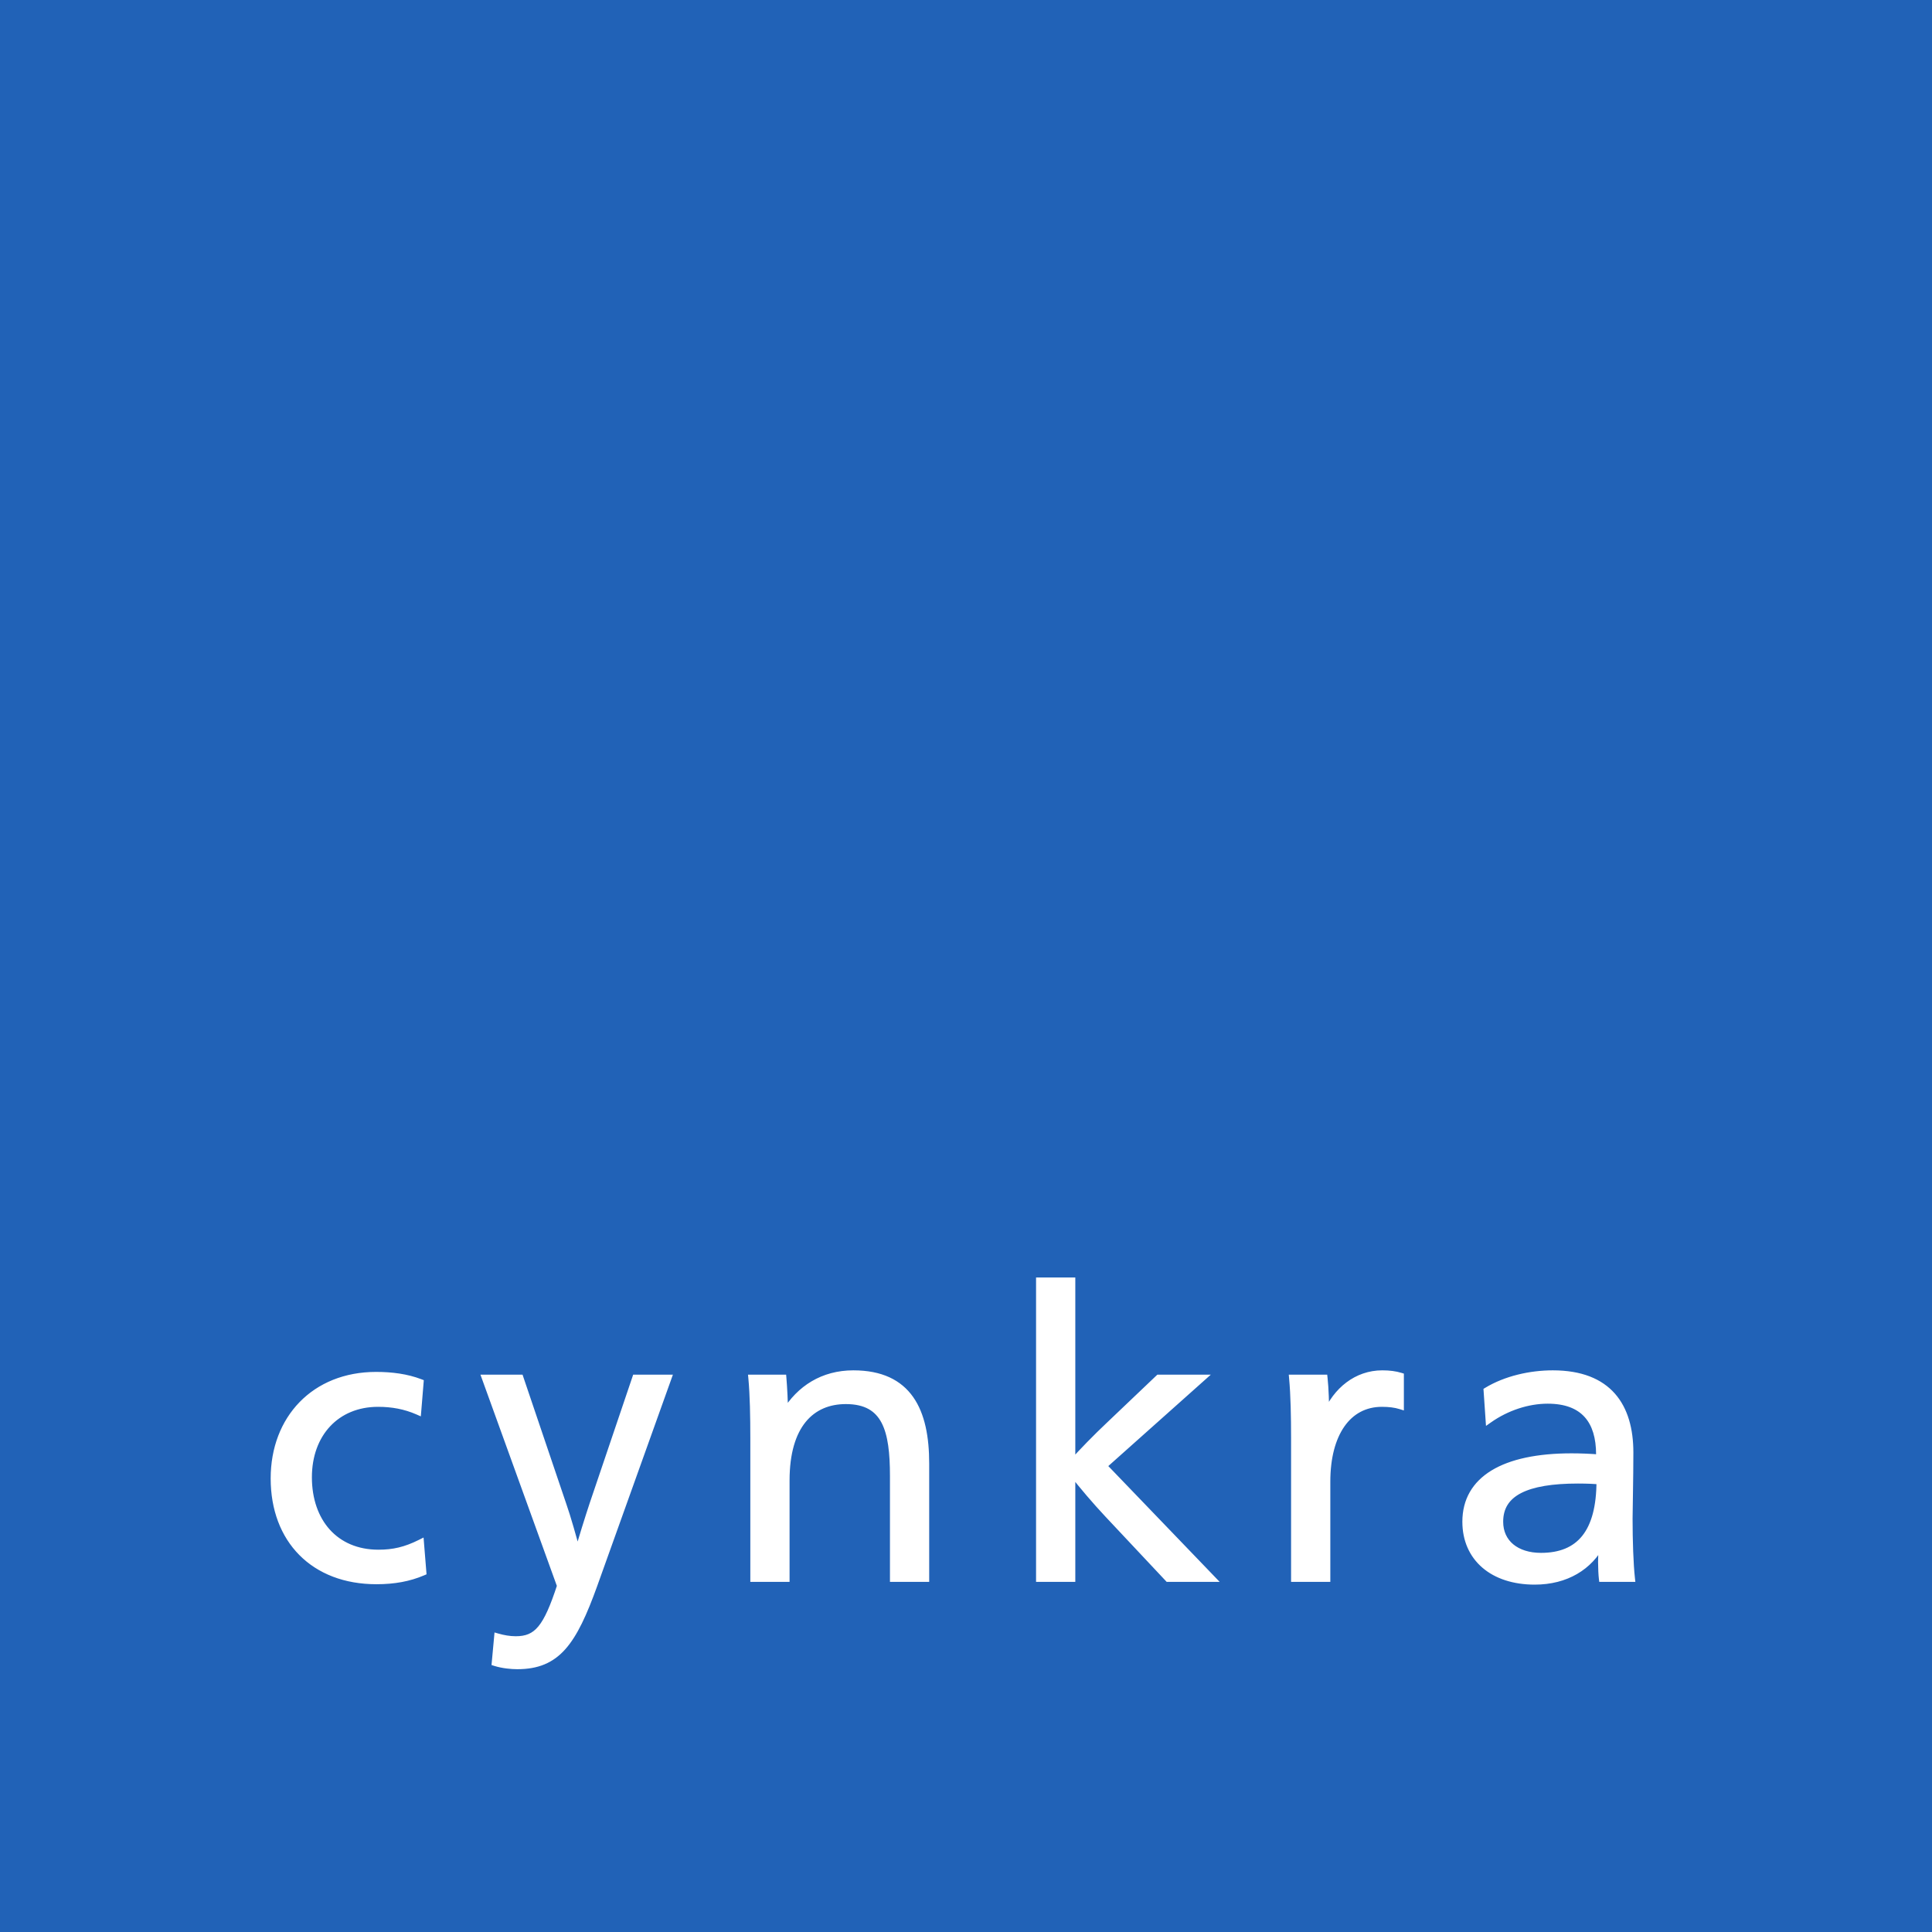 <svg width="140" height="140" viewBox="0 0 140 140" fill="none" xmlns="http://www.w3.org/2000/svg">
  <rect width="140" height="140" fill="#2162B7" />

  <path
    d="M30.442 100.181L30.271 102.261C29.359 101.862 28.418 101.691 27.392 101.691C24.371 101.691 22.347 103.886 22.347 107.05C22.347 110.271 24.285 112.551 27.421 112.551C28.504 112.551 29.387 112.351 30.471 111.81L30.642 113.919C29.644 114.346 28.561 114.546 27.278 114.546C22.746 114.546 19.867 111.582 19.867 107.135C19.867 102.803 22.803 99.668 27.25 99.668C28.39 99.668 29.473 99.81 30.442 100.181ZM37.684 99.867L40.791 109.045C41.105 109.929 41.56 111.553 41.817 112.522H41.874C42.159 111.553 42.672 109.9 42.957 109.045L46.064 99.867H48.401L43.043 114.831C41.532 119.021 40.363 120.703 37.485 120.703C37.057 120.703 36.43 120.646 35.888 120.475L36.059 118.622C36.459 118.736 36.915 118.821 37.371 118.821C38.938 118.821 39.622 117.966 40.62 114.917L35.176 99.867H37.684ZM56.847 102.375H56.904C57.959 100.637 59.641 99.553 61.836 99.553C65.854 99.553 67.08 102.261 67.08 106.052V114.375H64.743V106.964C64.743 103.658 64.201 101.492 61.294 101.492C58.786 101.492 56.962 103.259 56.962 107.278V114.375H54.624V104.199C54.624 102.66 54.596 101.093 54.482 99.867H56.733C56.791 100.551 56.847 101.606 56.847 102.375ZM84.651 114.375L80.29 109.729C79.406 108.788 78.437 107.648 77.724 106.736H77.667V114.375H75.33V92.827H77.667V105.995H77.724C78.38 105.254 79.463 104.142 80.404 103.259L83.966 99.867H87.073L79.948 106.223L87.786 114.375H84.651ZM96.061 102.489H96.118C96.831 100.779 98.313 99.553 100.165 99.553C100.678 99.553 101.106 99.61 101.477 99.725V101.862C101.106 101.748 100.678 101.691 100.137 101.691C97.657 101.691 96.146 103.886 96.146 107.363V114.375H93.809V104.199C93.809 102.66 93.781 101.093 93.667 99.867H95.947C96.032 100.637 96.061 101.748 96.061 102.489ZM107.903 102.86L107.761 100.779C109.129 99.953 110.896 99.553 112.521 99.553C116.568 99.553 118.107 101.919 118.107 105.254C118.107 107.107 118.05 109.358 118.05 110.043C118.05 111.639 118.107 113.349 118.221 114.375H116.112C116.083 114.147 116.055 113.605 116.055 113.178C116.055 112.807 116.083 112.237 116.112 111.838H116.055C115.171 113.52 113.49 114.575 111.209 114.575C108.188 114.575 106.221 112.893 106.221 110.271C106.221 107.221 108.958 105.568 113.889 105.568C114.487 105.568 115.285 105.596 115.912 105.653V105.397C115.912 102.945 114.772 101.463 112.15 101.463C110.696 101.463 109.157 101.976 107.903 102.86ZM115.941 107.306C115.57 107.278 115.029 107.249 114.345 107.249C110.611 107.249 108.673 108.161 108.673 110.271C108.673 111.81 109.87 112.779 111.665 112.779C114.459 112.779 115.941 111.069 115.941 107.306Z"
    fill="white" />
  <path
    d="M30.442 100.181L30.695 100.201L30.71 100.012L30.533 99.944L30.442 100.181ZM30.271 102.261L30.17 102.493L30.494 102.635L30.524 102.282L30.271 102.261ZM30.471 111.81L30.723 111.789L30.693 111.415L30.357 111.583L30.471 111.81ZM30.642 113.919L30.741 114.152L30.909 114.08L30.894 113.898L30.642 113.919ZM30.19 100.16L30.019 102.24L30.524 102.282L30.695 100.201L30.19 100.16ZM30.373 102.029C29.424 101.614 28.448 101.438 27.392 101.438V101.944C28.389 101.944 29.294 102.11 30.17 102.493L30.373 102.029ZM27.392 101.438C25.817 101.438 24.487 102.011 23.552 103.011C22.618 104.009 22.094 105.414 22.094 107.05H22.601C22.601 105.522 23.089 104.247 23.922 103.357C24.754 102.468 25.946 101.944 27.392 101.944V101.438ZM22.094 107.05C22.094 108.71 22.594 110.15 23.52 111.178C24.449 112.208 25.788 112.804 27.421 112.804V112.297C25.918 112.297 24.721 111.753 23.896 110.839C23.07 109.921 22.601 108.61 22.601 107.05H22.094ZM27.421 112.804C28.544 112.804 29.467 112.595 30.584 112.036L30.357 111.583C29.308 112.108 28.464 112.297 27.421 112.297V112.804ZM30.218 111.83L30.389 113.939L30.894 113.898L30.723 111.789L30.218 111.83ZM30.542 113.686C29.581 114.098 28.533 114.293 27.278 114.293V114.799C28.588 114.799 29.707 114.595 30.741 114.152L30.542 113.686ZM27.278 114.293C25.069 114.293 23.285 113.571 22.053 112.33C20.822 111.088 20.121 109.303 20.121 107.135H19.614C19.614 109.414 20.353 111.335 21.694 112.686C23.035 114.039 24.956 114.799 27.278 114.799V114.293ZM20.121 107.135C20.121 105.027 20.834 103.226 22.073 101.953C23.311 100.682 25.088 99.921 27.25 99.921V99.414C24.965 99.414 23.052 100.221 21.71 101.6C20.369 102.978 19.614 104.911 19.614 107.135H20.121ZM27.25 99.921C28.37 99.921 29.42 100.061 30.352 100.417L30.533 99.944C29.526 99.559 28.41 99.414 27.25 99.414V99.921ZM37.684 99.867L37.924 99.786L37.866 99.614H37.684V99.867ZM40.791 109.045L40.551 109.126L40.552 109.13L40.791 109.045ZM41.817 112.522L41.572 112.587L41.622 112.776H41.817V112.522ZM41.874 112.522V112.776H42.064L42.117 112.594L41.874 112.522ZM42.957 109.045L42.717 108.964L42.717 108.965L42.957 109.045ZM46.064 99.867V99.614H45.882L45.824 99.786L46.064 99.867ZM48.401 99.867L48.64 99.952L48.761 99.614H48.401V99.867ZM43.043 114.831L43.281 114.917L43.281 114.916L43.043 114.831ZM35.888 120.475L35.636 120.451L35.617 120.655L35.812 120.716L35.888 120.475ZM36.059 118.622L36.129 118.378L35.835 118.294L35.807 118.599L36.059 118.622ZM40.62 114.917L40.861 114.995L40.888 114.912L40.858 114.83L40.62 114.917ZM35.176 99.867V99.614H34.815L34.938 99.953L35.176 99.867ZM37.444 99.948L40.551 109.126L41.031 108.964L37.924 99.786L37.444 99.948ZM40.552 109.13C40.862 110.002 41.316 111.618 41.572 112.587L42.062 112.457C41.806 111.488 41.347 109.855 41.03 108.96L40.552 109.13ZM41.817 112.776H41.874V112.269H41.817V112.776ZM42.117 112.594C42.401 111.627 42.914 109.977 43.197 109.125L42.717 108.965C42.431 109.823 41.917 111.48 41.631 112.451L42.117 112.594ZM43.197 109.126L46.304 99.948L45.824 99.786L42.717 108.964L43.197 109.126ZM46.064 100.12H48.401V99.614H46.064V100.12ZM48.163 99.782L42.804 114.746L43.281 114.916L48.64 99.952L48.163 99.782ZM42.804 114.745C42.049 116.841 41.392 118.266 40.587 119.17C39.801 120.052 38.863 120.449 37.485 120.449V120.956C38.985 120.956 40.07 120.512 40.966 119.507C41.843 118.522 42.526 117.011 43.281 114.917L42.804 114.745ZM37.485 120.449C37.074 120.449 36.474 120.394 35.965 120.233L35.812 120.716C36.386 120.897 37.041 120.956 37.485 120.956V120.449ZM36.141 120.498L36.312 118.645L35.807 118.599L35.636 120.451L36.141 120.498ZM35.99 118.866C36.404 118.984 36.885 119.075 37.371 119.075V118.568C36.945 118.568 36.513 118.488 36.129 118.378L35.99 118.866ZM37.371 119.075C37.785 119.075 38.158 119.018 38.499 118.873C38.841 118.727 39.136 118.498 39.404 118.174C39.93 117.538 40.362 116.518 40.861 114.995L40.379 114.838C39.88 116.365 39.471 117.298 39.014 117.851C38.79 118.122 38.558 118.297 38.3 118.407C38.04 118.518 37.74 118.568 37.371 118.568V119.075ZM40.858 114.83L35.414 99.781L34.938 99.953L40.382 115.003L40.858 114.83ZM35.176 100.12H37.684V99.614H35.176V100.12ZM56.847 102.375H56.594V102.629H56.847V102.375ZM56.904 102.375V102.629H57.047L57.121 102.507L56.904 102.375ZM67.08 114.375V114.628H67.333V114.375H67.08ZM64.743 114.375H64.49V114.628H64.743V114.375ZM56.962 114.375V114.628H57.215V114.375H56.962ZM54.624 114.375H54.371V114.628H54.624V114.375ZM54.482 99.867V99.614H54.204L54.23 99.89L54.482 99.867ZM56.733 99.867L56.986 99.846L56.967 99.614H56.733V99.867ZM56.847 102.629H56.904V102.122H56.847V102.629ZM57.121 102.507C58.134 100.837 59.737 99.807 61.836 99.807V99.3C59.544 99.3 57.784 100.436 56.688 102.244L57.121 102.507ZM61.836 99.807C63.781 99.807 65.006 100.458 65.758 101.527C66.522 102.614 66.827 104.175 66.827 106.052H67.333C67.333 104.138 67.026 102.45 66.172 101.236C65.306 100.003 63.908 99.3 61.836 99.3V99.807ZM66.827 106.052V114.375H67.333V106.052H66.827ZM67.08 114.122H64.743V114.628H67.08V114.122ZM64.996 114.375V106.964H64.49V114.375H64.996ZM64.996 106.964C64.996 105.311 64.864 103.886 64.333 102.871C64.064 102.356 63.691 101.942 63.182 101.66C62.676 101.379 62.052 101.238 61.294 101.238V101.745C61.99 101.745 62.524 101.875 62.937 102.103C63.347 102.331 63.654 102.666 63.884 103.105C64.351 104 64.49 105.311 64.49 106.964H64.996ZM61.294 101.238C59.976 101.238 58.816 101.705 57.991 102.718C57.172 103.723 56.708 105.234 56.708 107.278H57.215C57.215 105.303 57.664 103.921 58.383 103.038C59.098 102.162 60.104 101.745 61.294 101.745V101.238ZM56.708 107.278V114.375H57.215V107.278H56.708ZM56.962 114.122H54.624V114.628H56.962V114.122ZM54.878 114.375V104.199H54.371V114.375H54.878ZM54.878 104.199C54.878 102.659 54.849 101.082 54.734 99.844L54.23 99.89C54.342 101.104 54.371 102.661 54.371 104.199H54.878ZM54.482 100.12H56.733V99.614H54.482V100.12ZM56.481 99.888C56.538 100.567 56.594 101.615 56.594 102.375H57.101C57.101 101.597 57.043 100.535 56.986 99.846L56.481 99.888ZM84.651 114.375L84.466 114.548L84.541 114.628H84.651V114.375ZM80.29 109.729L80.474 109.556L80.474 109.556L80.29 109.729ZM77.724 106.736L77.924 106.58L77.848 106.483H77.724V106.736ZM77.667 106.736V106.483H77.414V106.736H77.667ZM77.667 114.375V114.628H77.921V114.375H77.667ZM75.33 114.375H75.077V114.628H75.33V114.375ZM75.33 92.827V92.573H75.077V92.827H75.33ZM77.667 92.827H77.921V92.573H77.667V92.827ZM77.667 105.995H77.414V106.248H77.667V105.995ZM77.724 105.995V106.248H77.838L77.914 106.163L77.724 105.995ZM80.404 103.259L80.577 103.443L80.578 103.442L80.404 103.259ZM83.966 99.867V99.614H83.865L83.792 99.683L83.966 99.867ZM87.073 99.867L87.242 100.056L87.738 99.614H87.073V99.867ZM79.948 106.223L79.779 106.034L79.583 106.209L79.765 106.399L79.948 106.223ZM87.786 114.375V114.628H88.381L87.969 114.199L87.786 114.375ZM84.835 114.202L80.474 109.556L80.105 109.902L84.466 114.548L84.835 114.202ZM80.474 109.556C79.596 108.621 78.632 107.487 77.924 106.58L77.525 106.892C78.242 107.81 79.216 108.956 80.105 109.902L80.474 109.556ZM77.724 106.483H77.667V106.99H77.724V106.483ZM77.414 106.736V114.375H77.921V106.736H77.414ZM77.667 114.122H75.33V114.628H77.667V114.122ZM75.584 114.375V92.827H75.077V114.375H75.584ZM75.33 93.08H77.667V92.573H75.33V93.08ZM77.414 92.827V105.995H77.921V92.827H77.414ZM77.667 106.248H77.724V105.742H77.667V106.248ZM77.914 106.163C78.564 105.429 79.641 104.323 80.577 103.443L80.23 103.074C79.285 103.962 78.196 105.079 77.535 105.827L77.914 106.163ZM80.578 103.442L84.141 100.05L83.792 99.683L80.229 103.075L80.578 103.442ZM83.966 100.12H87.073V99.614H83.966V100.12ZM86.905 99.678L79.779 106.034L80.116 106.412L87.242 100.056L86.905 99.678ZM79.765 106.399L87.603 114.551L87.969 114.199L80.13 106.048L79.765 106.399ZM87.786 114.122H84.651V114.628H87.786V114.122ZM96.061 102.489H95.808V102.743H96.061V102.489ZM96.118 102.489V102.743H96.287L96.352 102.587L96.118 102.489ZM101.477 99.725H101.73V99.537L101.551 99.482L101.477 99.725ZM101.477 101.862L101.402 102.104L101.73 102.205V101.862H101.477ZM96.146 114.375V114.628H96.4V114.375H96.146ZM93.809 114.375H93.556V114.628H93.809V114.375ZM93.667 99.867V99.614H93.389L93.414 99.89L93.667 99.867ZM95.947 99.867L96.199 99.839L96.174 99.614H95.947V99.867ZM96.061 102.743H96.118V102.236H96.061V102.743ZM96.352 102.587C97.034 100.949 98.437 99.807 100.165 99.807V99.3C98.188 99.3 96.627 100.61 95.884 102.392L96.352 102.587ZM100.165 99.807C100.66 99.807 101.061 99.862 101.402 99.967L101.551 99.482C101.151 99.359 100.697 99.3 100.165 99.3V99.807ZM101.223 99.725V101.862H101.73V99.725H101.223ZM101.551 101.62C101.15 101.497 100.696 101.438 100.137 101.438V101.944C100.661 101.944 101.062 102 101.402 102.104L101.551 101.62ZM100.137 101.438C98.811 101.438 97.737 102.029 97.004 103.078C96.277 104.118 95.893 105.592 95.893 107.363H96.4C96.4 105.657 96.771 104.296 97.419 103.368C98.061 102.45 98.983 101.944 100.137 101.944V101.438ZM95.893 107.363V114.375H96.4V107.363H95.893ZM96.146 114.122H93.809V114.628H96.146V114.122ZM94.062 114.375V104.199H93.556V114.375H94.062ZM94.062 104.199C94.062 102.659 94.034 101.082 93.919 99.844L93.414 99.89C93.527 101.104 93.556 102.661 93.556 104.199H94.062ZM93.667 100.12H95.947V99.614H93.667V100.12ZM95.695 99.895C95.779 100.65 95.808 101.751 95.808 102.489H96.314C96.314 101.746 96.286 100.623 96.199 99.839L95.695 99.895ZM107.903 102.86L107.65 102.877L107.681 103.326L108.049 103.067L107.903 102.86ZM107.761 100.779L107.63 100.562L107.497 100.642L107.508 100.796L107.761 100.779ZM118.221 114.375V114.628H118.504L118.473 114.347L118.221 114.375ZM116.112 114.375L115.861 114.406L115.888 114.628H116.112V114.375ZM116.112 111.838L116.365 111.856L116.384 111.585H116.112V111.838ZM116.055 111.838V111.585H115.902L115.831 111.72L116.055 111.838ZM115.912 105.653L115.889 105.905L116.166 105.93V105.653H115.912ZM115.941 107.306H116.194V107.072L115.96 107.054L115.941 107.306ZM108.156 102.842L108.013 100.762L107.508 100.796L107.65 102.877L108.156 102.842ZM107.892 100.996C109.212 100.198 110.932 99.807 112.521 99.807V99.3C110.86 99.3 109.045 99.707 107.63 100.562L107.892 100.996ZM112.521 99.807C114.494 99.807 115.812 100.382 116.642 101.321C117.476 102.266 117.854 103.621 117.854 105.254H118.36C118.36 103.552 117.968 102.057 117.021 100.985C116.07 99.908 114.594 99.3 112.521 99.3V99.807ZM117.854 105.254C117.854 106.178 117.84 107.203 117.825 108.082C117.811 108.96 117.797 109.698 117.797 110.043H118.303C118.303 109.703 118.318 108.973 118.332 108.091C118.346 107.21 118.36 106.183 118.36 105.254H117.854ZM117.797 110.043C117.797 111.641 117.854 113.363 117.969 114.403L118.473 114.347C118.36 113.335 118.303 111.636 118.303 110.043H117.797ZM118.221 114.122H116.112V114.628H118.221V114.122ZM116.363 114.344C116.337 114.13 116.308 113.6 116.308 113.178H115.802C115.802 113.611 115.83 114.164 115.861 114.406L116.363 114.344ZM116.308 113.178C116.308 112.816 116.336 112.253 116.365 111.856L115.859 111.82C115.831 112.222 115.802 112.799 115.802 113.178H116.308ZM116.112 111.585H116.055V112.092H116.112V111.585ZM115.831 111.72C114.994 113.313 113.402 114.321 111.209 114.321V114.828C113.577 114.828 115.349 113.727 116.279 111.956L115.831 111.72ZM111.209 114.321C109.744 114.321 108.561 113.914 107.748 113.214C106.939 112.518 106.475 111.514 106.475 110.271H105.968C105.968 111.65 106.488 112.798 107.417 113.598C108.343 114.395 109.653 114.828 111.209 114.828V114.321ZM106.475 110.271C106.475 108.837 107.11 107.742 108.338 106.992C109.582 106.232 111.445 105.821 113.889 105.821V105.314C111.402 105.314 109.431 105.73 108.074 106.559C106.701 107.398 105.968 108.654 105.968 110.271H106.475ZM113.889 105.821C114.481 105.821 115.272 105.849 115.889 105.905L115.935 105.401C115.299 105.343 114.493 105.314 113.889 105.314V105.821ZM116.166 105.653V105.397H115.659V105.653H116.166ZM116.166 105.397C116.166 104.136 115.873 103.081 115.202 102.341C114.527 101.595 113.509 101.21 112.15 101.21V101.716C113.414 101.716 114.276 102.072 114.827 102.681C115.382 103.294 115.659 104.206 115.659 105.397H116.166ZM112.15 101.21C110.64 101.21 109.05 101.741 107.757 102.653L108.049 103.067C109.264 102.211 110.753 101.716 112.15 101.716V101.21ZM115.96 107.054C115.584 107.025 115.036 106.996 114.345 106.996V107.503C115.022 107.503 115.557 107.531 115.921 107.559L115.96 107.054ZM114.345 106.996C112.466 106.996 110.998 107.224 109.992 107.744C109.485 108.006 109.088 108.346 108.819 108.774C108.55 109.202 108.419 109.703 108.419 110.271H108.926C108.926 109.783 109.037 109.379 109.248 109.043C109.46 108.707 109.781 108.423 110.225 108.194C111.121 107.731 112.489 107.503 114.345 107.503V106.996ZM108.419 110.271C108.419 111.111 108.749 111.811 109.334 112.297C109.914 112.778 110.724 113.032 111.665 113.032V112.526C110.811 112.526 110.125 112.295 109.657 111.907C109.195 111.523 108.926 110.969 108.926 110.271H108.419ZM111.665 113.032C113.116 113.032 114.268 112.585 115.048 111.612C115.82 110.65 116.194 109.214 116.194 107.306H115.688C115.688 109.161 115.321 110.462 114.653 111.295C113.994 112.117 113.008 112.526 111.665 112.526V113.032Z"
    fill="white" />
</svg>
